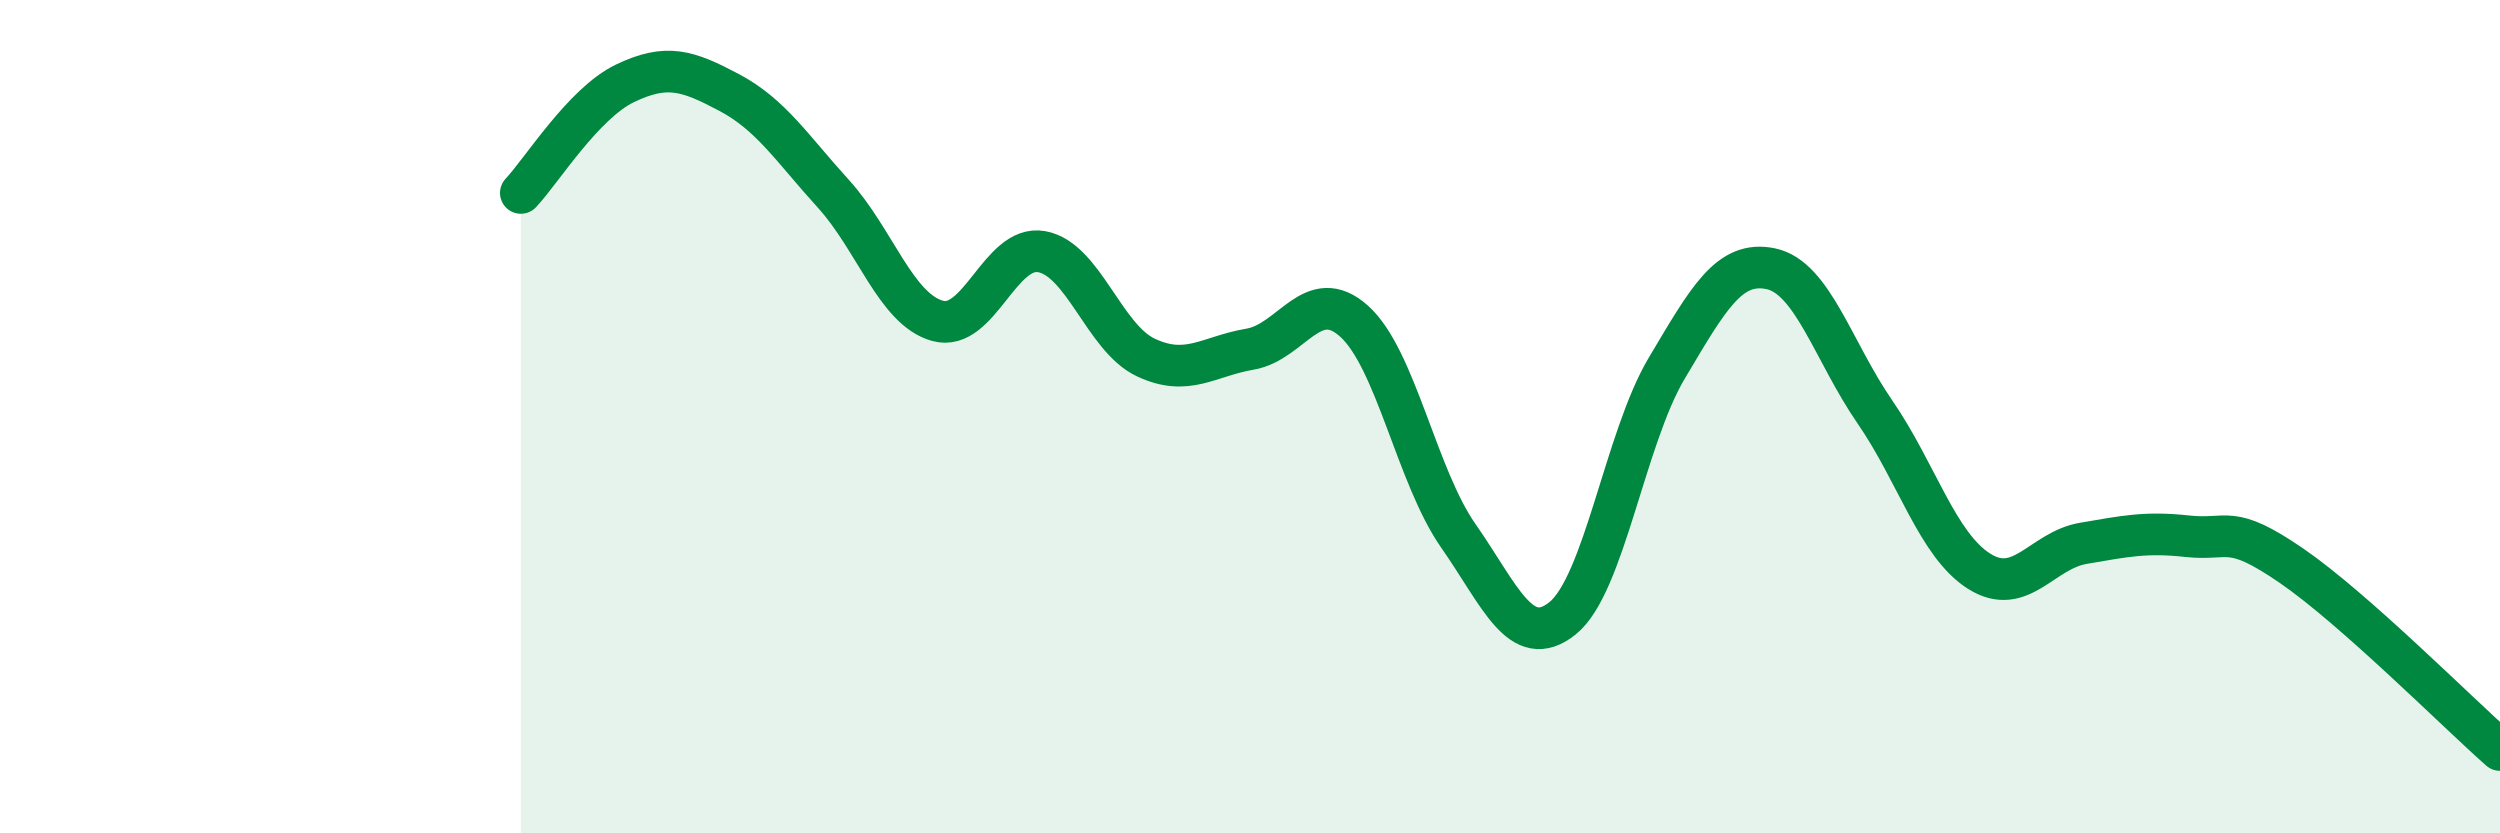 
    <svg width="60" height="20" viewBox="0 0 60 20" xmlns="http://www.w3.org/2000/svg">
      <path
        d="M 12.5,4.63 C 13,4.1 14,2.48 15,2 C 16,1.52 16.5,1.69 17.5,2.22 C 18.5,2.75 19,3.55 20,4.65 C 21,5.75 21.5,7.42 22.5,7.7 C 23.5,7.98 24,5.86 25,6.04 C 26,6.22 26.5,8.11 27.5,8.58 C 28.5,9.05 29,8.55 30,8.38 C 31,8.21 31.5,6.81 32.5,7.71 C 33.5,8.61 34,11.43 35,12.86 C 36,14.29 36.5,15.64 37.5,14.84 C 38.5,14.04 39,10.52 40,8.84 C 41,7.16 41.5,6.24 42.5,6.45 C 43.5,6.66 44,8.44 45,9.89 C 46,11.34 46.5,13.08 47.5,13.71 C 48.5,14.34 49,13.21 50,13.04 C 51,12.87 51.5,12.76 52.5,12.87 C 53.5,12.98 53.5,12.55 55,13.58 C 56.5,14.61 59,17.12 60,18L60 20L12.5 20Z"
        fill="#008740"
        opacity="0.1"
        stroke-linecap="round"
        stroke-linejoin="round"
      />
      <path
        d="M 12.5,4.63 C 13,4.1 14,2.48 15,2 C 16,1.52 16.5,1.69 17.5,2.22 C 18.5,2.75 19,3.55 20,4.65 C 21,5.75 21.5,7.42 22.5,7.7 C 23.5,7.98 24,5.86 25,6.04 C 26,6.22 26.5,8.11 27.5,8.58 C 28.5,9.05 29,8.55 30,8.38 C 31,8.21 31.5,6.81 32.5,7.71 C 33.5,8.61 34,11.43 35,12.86 C 36,14.29 36.5,15.64 37.5,14.84 C 38.5,14.04 39,10.52 40,8.84 C 41,7.16 41.5,6.24 42.5,6.45 C 43.5,6.66 44,8.44 45,9.89 C 46,11.34 46.5,13.08 47.5,13.71 C 48.5,14.34 49,13.21 50,13.04 C 51,12.87 51.5,12.76 52.5,12.87 C 53.5,12.98 53.5,12.55 55,13.58 C 56.5,14.61 59,17.12 60,18"
        stroke="#008740"
        stroke-width="1"
        fill="none"
        stroke-linecap="round"
        stroke-linejoin="round"
      />
    </svg>
  